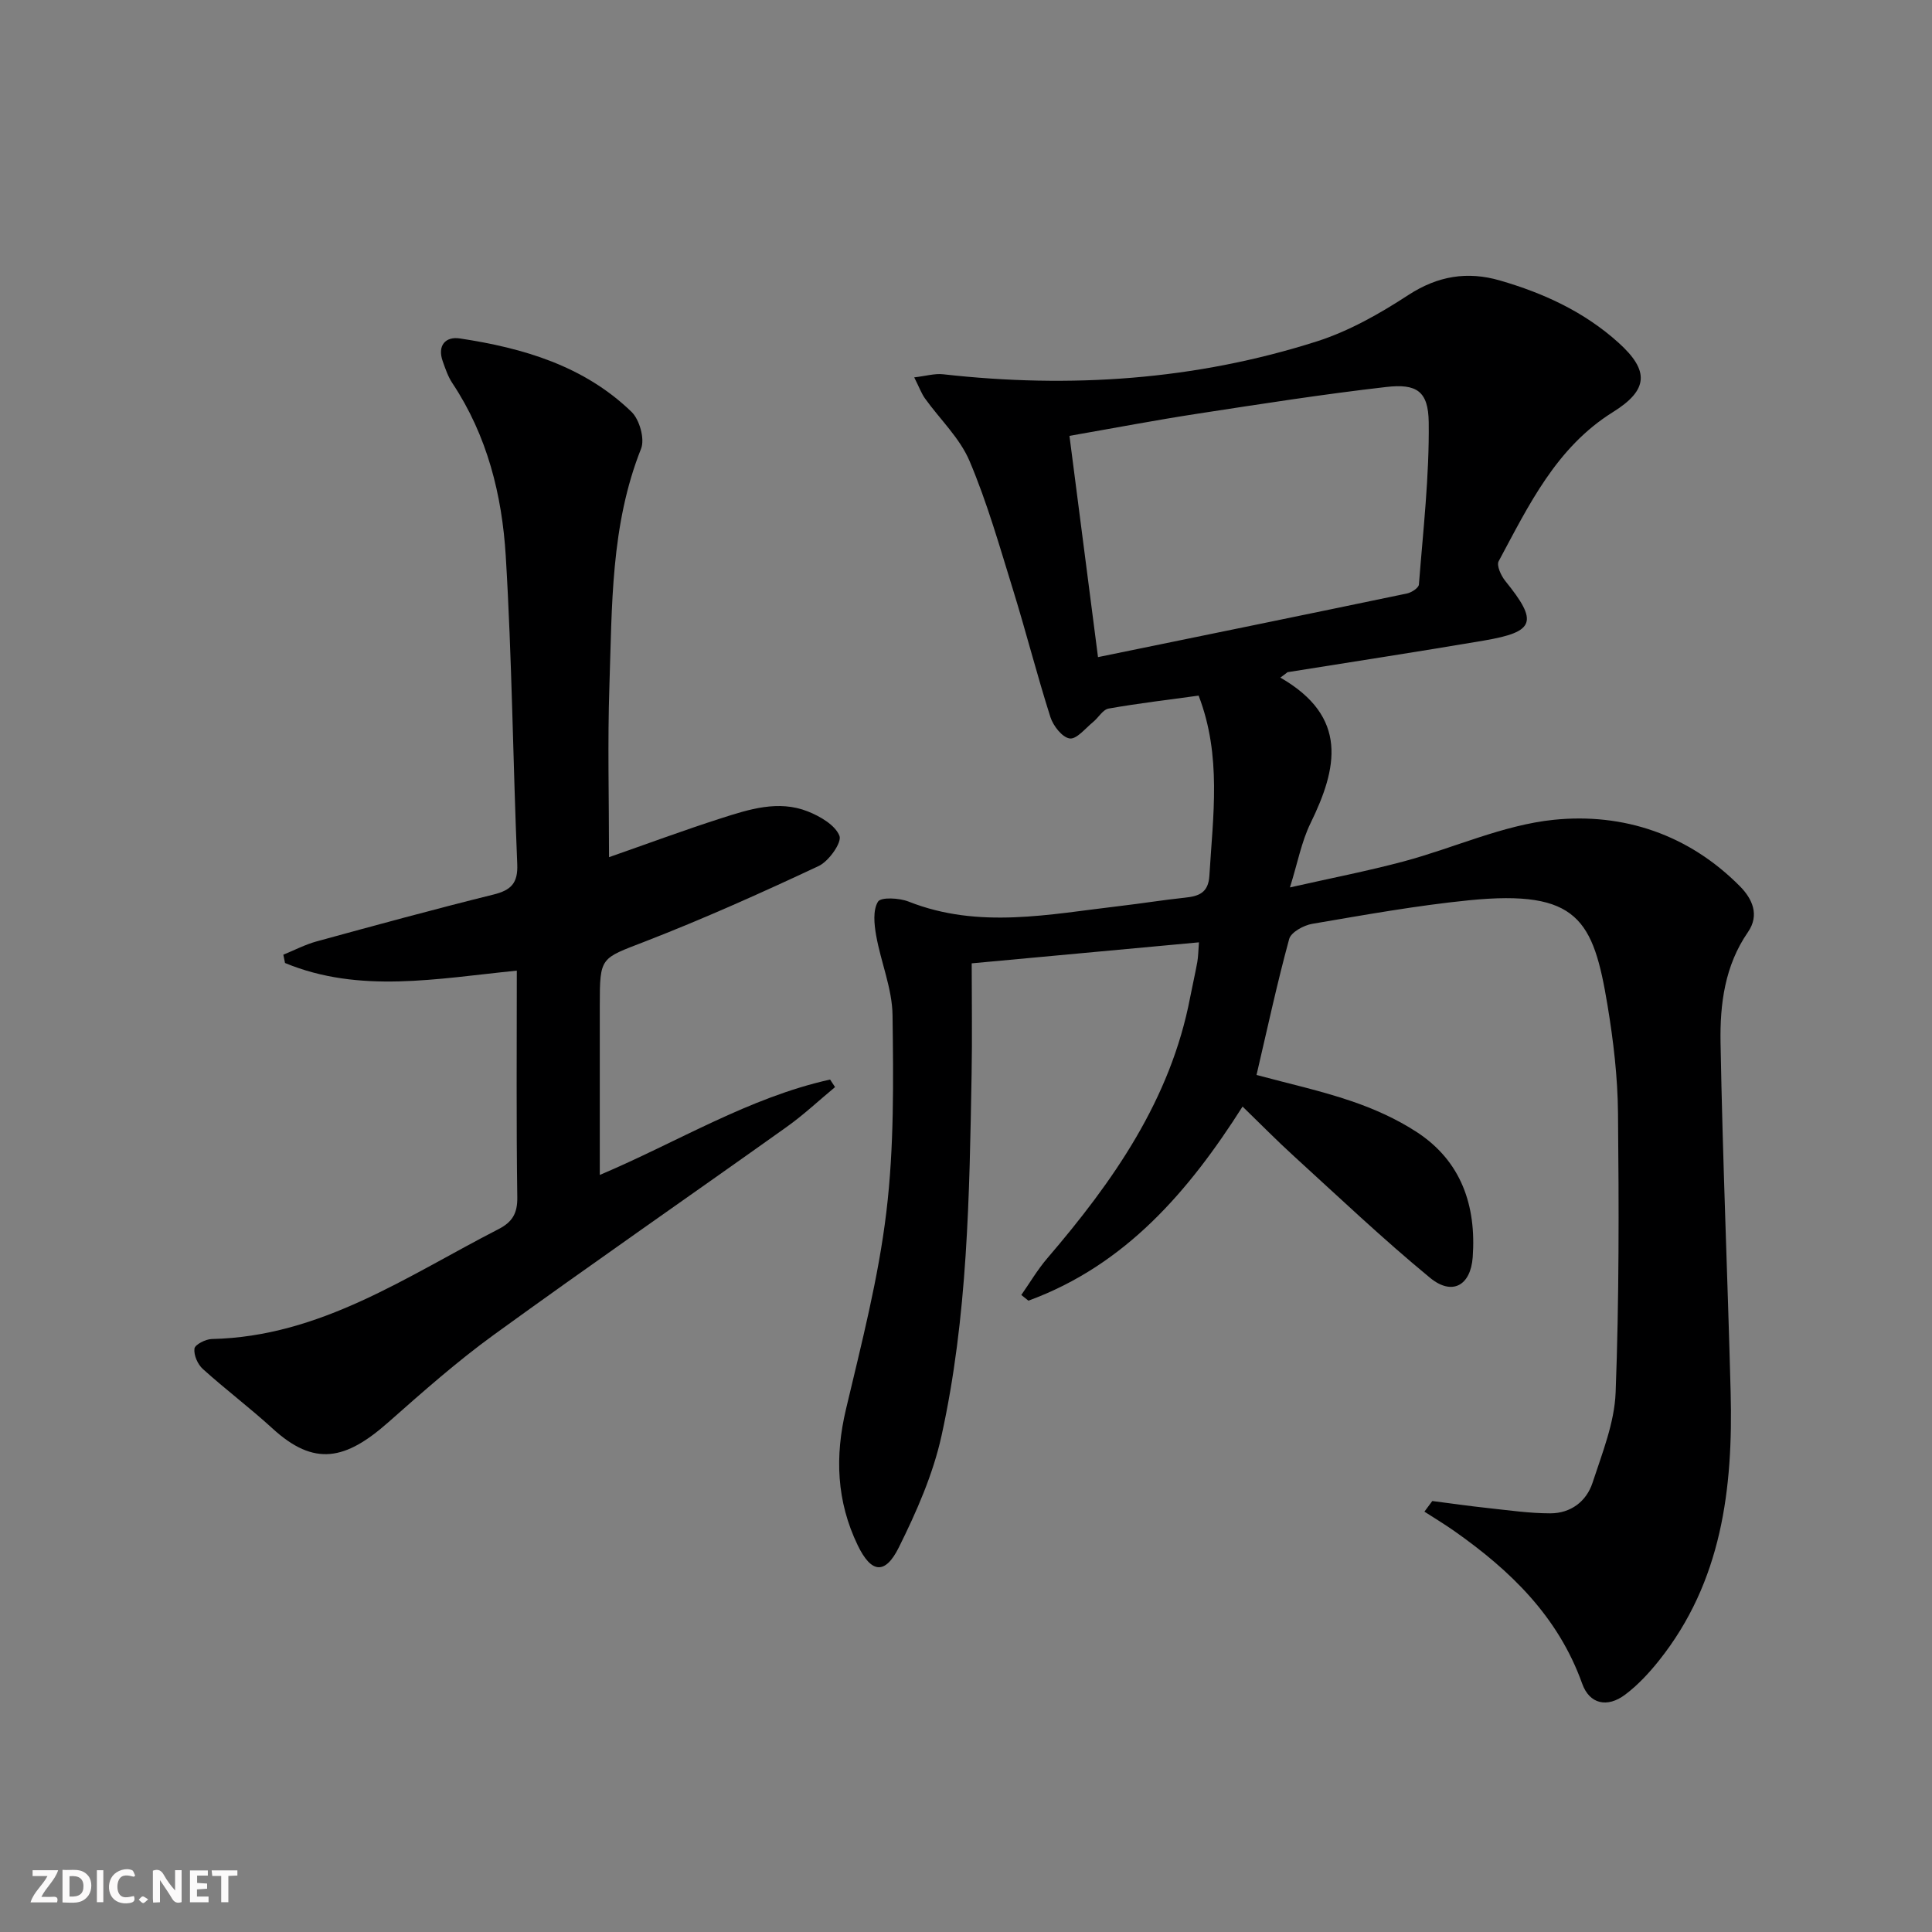 <svg enable-background="new 0 0 400 400" viewBox="0 0 400 400" xmlns="http://www.w3.org/2000/svg"><rect x="0" y="0" width="400" height="400" fill="#808080" stroke="none"/><g fill="#fbfafa"><path d="m37.59 393.81c-.92.31-1.52.05-2-.78-.7-1.2-1.52-2.34-2.47-3.78v4.59c-.55.03-.95.05-1.41.07-.03-.37-.06-.64-.06-.91 0-1.91 0-3.81 0-5.7 1.13-.41 1.77-.03 2.29.91.62 1.11 1.38 2.14 2.31 3.19v-4.2h1.35v6.61z"/><path d="m12.94 393.88v-6.75c1.9.19 3.93-.54 5.37 1.29.8 1.01.78 2.88.03 3.97-1.37 1.97-3.4 1.51-5.4 1.49m1.45-1.22c2.04.12 2.92-.58 2.89-2.21-.03-1.51-.98-2.19-2.89-2z"/><path d="m11.81 393.87h-5.49c.68-2.18 2.47-3.48 3.51-5.45h-3.08v-1.21h5.29c-.71 2.13-2.44 3.48-3.47 5.51.86 0 1.63.04 2.39-.01.79-.05 1.14.21.85 1.16"/><path d="m39.33 393.86v-6.61h3.7v1.07h-2.22v1.52c.68.04 1.34.09 2.07.13v1.07c-.72.05-1.38.09-2.1.14v1.48h2.4v1.19h-3.85z"/><path d="m27.71 388.56c-1.15-.3-2.46-.61-3.1.64-.37.73-.41 1.93-.06 2.67.63 1.35 1.99.93 3.17.68.35.94-.01 1.32-.93 1.46-1.62.25-3.05-.27-3.76-1.48-.73-1.25-.6-3.03.31-4.17.88-1.11 2.71-1.7 4-1.16.32.13.44.74.65 1.12-.1.08-.19.16-.28.24"/><path d="m49.15 387.24v1.07c-.59.02-1.17.05-1.87.08v5.44h-1.48v-5.44h-1.85c-.05-.4-.08-.73-.13-1.15z"/><path d="m20.06 387.21h1.33v6.62h-1.33z"/><path d="m30.68 393.25c-.49.38-.8.79-1.05.76-.32-.05-.6-.45-.9-.7.26-.24.51-.64.8-.67.29-.04.62.3 1.15.61"/></g><path d="m265.08 140.29c14.15 8.14 11.82 18.75 6.25 30.15-1.87 3.82-2.66 8.17-4.26 13.29 8.31-1.88 16.01-3.37 23.57-5.39 10.39-2.78 20.52-7.53 31.05-8.61 14.42-1.47 27.94 3.05 38.55 13.77 2.55 2.58 4.11 5.93 1.65 9.49-4.8 6.93-5.81 14.92-5.67 22.87.43 24.12 1.46 48.23 2.09 72.34.52 19.96-1.8 39.26-14.84 55.61-2.06 2.58-4.38 5.08-7 7.05-3.69 2.77-7.38 1.98-8.9-2.29-4.96-13.87-14.85-23.42-26.48-31.59-2.01-1.41-4.11-2.68-6.18-4.01.54-.73 1.09-1.46 1.63-2.2 3.85.49 7.69 1.05 11.55 1.46 4.29.46 8.59 1.09 12.89 1.09 4.21 0 7.47-2.45 8.74-6.34 2-6.12 4.54-12.41 4.78-18.7.73-19.26.68-38.56.49-57.84-.07-7.45-.95-14.95-2.17-22.3-2.93-17.7-6.1-23.99-28.65-21.75-10.89 1.09-21.69 3.04-32.49 4.88-1.77.3-4.38 1.73-4.77 3.14-2.52 9.24-4.53 18.62-6.76 28.15 6.67 1.8 13.3 3.25 19.68 5.43 4.67 1.59 9.31 3.67 13.43 6.35 9.31 6.04 12.41 15.31 11.65 25.94-.43 5.93-4.29 8.02-8.83 4.28-9.73-8.01-18.89-16.71-28.21-25.21-3.56-3.24-6.94-6.69-10.61-10.25-11.07 17.43-24.2 32.82-44.34 40.19-.49-.39-.98-.79-1.47-1.18 1.78-2.54 3.37-5.26 5.38-7.6 13.66-15.94 25.53-32.84 29.58-54.03.47-2.44 1.04-4.86 1.48-7.31.2-1.13.2-2.3.34-4.07-15.51 1.44-30.82 2.85-47.05 4.35 0 7.71.12 15.33-.02 22.94-.45 25.11-.8 50.28-6.24 74.92-1.76 7.97-5.18 15.73-8.84 23.09-2.87 5.76-5.74 5.25-8.5-.47-4.39-9.1-4.75-18.39-2.43-28.17 3.2-13.52 6.71-27.07 8.36-40.82 1.62-13.45 1.46-27.17 1.28-40.76-.07-5.5-2.41-10.95-3.39-16.49-.41-2.32-.71-5.25.38-7.01.6-.98 4.42-.78 6.35-.01 14.54 5.75 29.19 2.6 43.82.9 4.45-.52 8.87-1.24 13.32-1.71 2.9-.3 4.91-.97 5.12-4.56.74-12.39 2.58-24.8-2.23-37.28-6.22.86-12.46 1.59-18.63 2.68-1.2.21-2.1 1.88-3.21 2.78-1.59 1.29-3.4 3.6-4.84 3.41-1.54-.2-3.42-2.6-4-4.41-2.77-8.69-5.02-17.55-7.71-26.26-2.79-9-5.37-18.13-9.04-26.78-2.02-4.76-6.12-8.62-9.21-12.93-.75-1.04-1.19-2.3-2.24-4.38 2.41-.28 4.25-.84 6-.64 26.26 2.95 52.15 1.23 77.36-6.81 6.67-2.13 13.03-5.74 18.93-9.59 6.11-3.98 12.24-4.97 18.97-3.02 9.03 2.61 17.45 6.48 24.53 12.86 6.49 5.84 6.2 9.82-1.13 14.39-11.76 7.33-17.45 19.33-23.66 30.88-.48.88.5 3 1.38 4.09 6.82 8.43 6.18 10.52-4.37 12.32-13.55 2.31-27.14 4.38-40.72 6.56-.49.39-.99.76-1.49 1.12zm-37.75-4.24c22.16-4.54 43.09-8.82 63.99-13.18.94-.2 2.4-1.16 2.45-1.85.87-11.2 2.17-22.41 2.03-33.61-.08-6.44-2.51-8.01-8.78-7.29-13.02 1.49-25.98 3.52-38.94 5.51-8.63 1.32-17.21 2.96-26.66 4.61 1.98 15.29 3.88 30.03 5.91 45.81z" fill="#000001"/><path d="m107 200.96c-16.6 1.66-32.57 4.8-47.99-1.58-.12-.57-.23-1.15-.35-1.72 2.31-.94 4.56-2.12 6.95-2.77 12.16-3.33 24.32-6.65 36.55-9.68 3.64-.9 5.1-2.35 4.93-6.3-.89-21.27-1.09-42.57-2.38-63.81-.77-12.63-3.84-24.93-11.05-35.77-.9-1.35-1.44-2.96-1.99-4.51-1.18-3.29.58-5.2 3.53-4.75 13.13 1.98 25.71 5.68 35.55 15.2 1.66 1.61 2.78 5.6 1.98 7.62-6.32 15.88-6 32.57-6.56 49.13-.39 11.63-.08 23.29-.08 35.45 7.93-2.77 15.49-5.58 23.16-8.04 5.84-1.87 11.89-3.84 17.98-1.44 2.56 1.01 5.69 2.83 6.57 5.06.54 1.37-2.2 5.26-4.3 6.25-11.84 5.55-23.79 10.91-35.98 15.64-9.16 3.56-9.34 3.09-9.34 13.11v35.21c16.15-6.84 30.87-16.02 47.68-19.75.34.52.69 1.04 1.03 1.56-3.33 2.76-6.51 5.75-10.02 8.25-20.18 14.38-40.56 28.48-60.62 43.03-7.65 5.55-14.78 11.87-21.88 18.14-8.84 7.81-15.29 9.2-23.95 1.26-4.66-4.26-9.73-8.08-14.42-12.31-1.07-.96-1.91-2.88-1.74-4.23.1-.82 2.3-1.95 3.58-1.98 22.53-.49 40.4-13.01 59.37-22.75 2.85-1.46 3.94-3.26 3.89-6.59-.22-15.44-.1-30.9-.1-46.93z" fill="#000001"/></svg>
